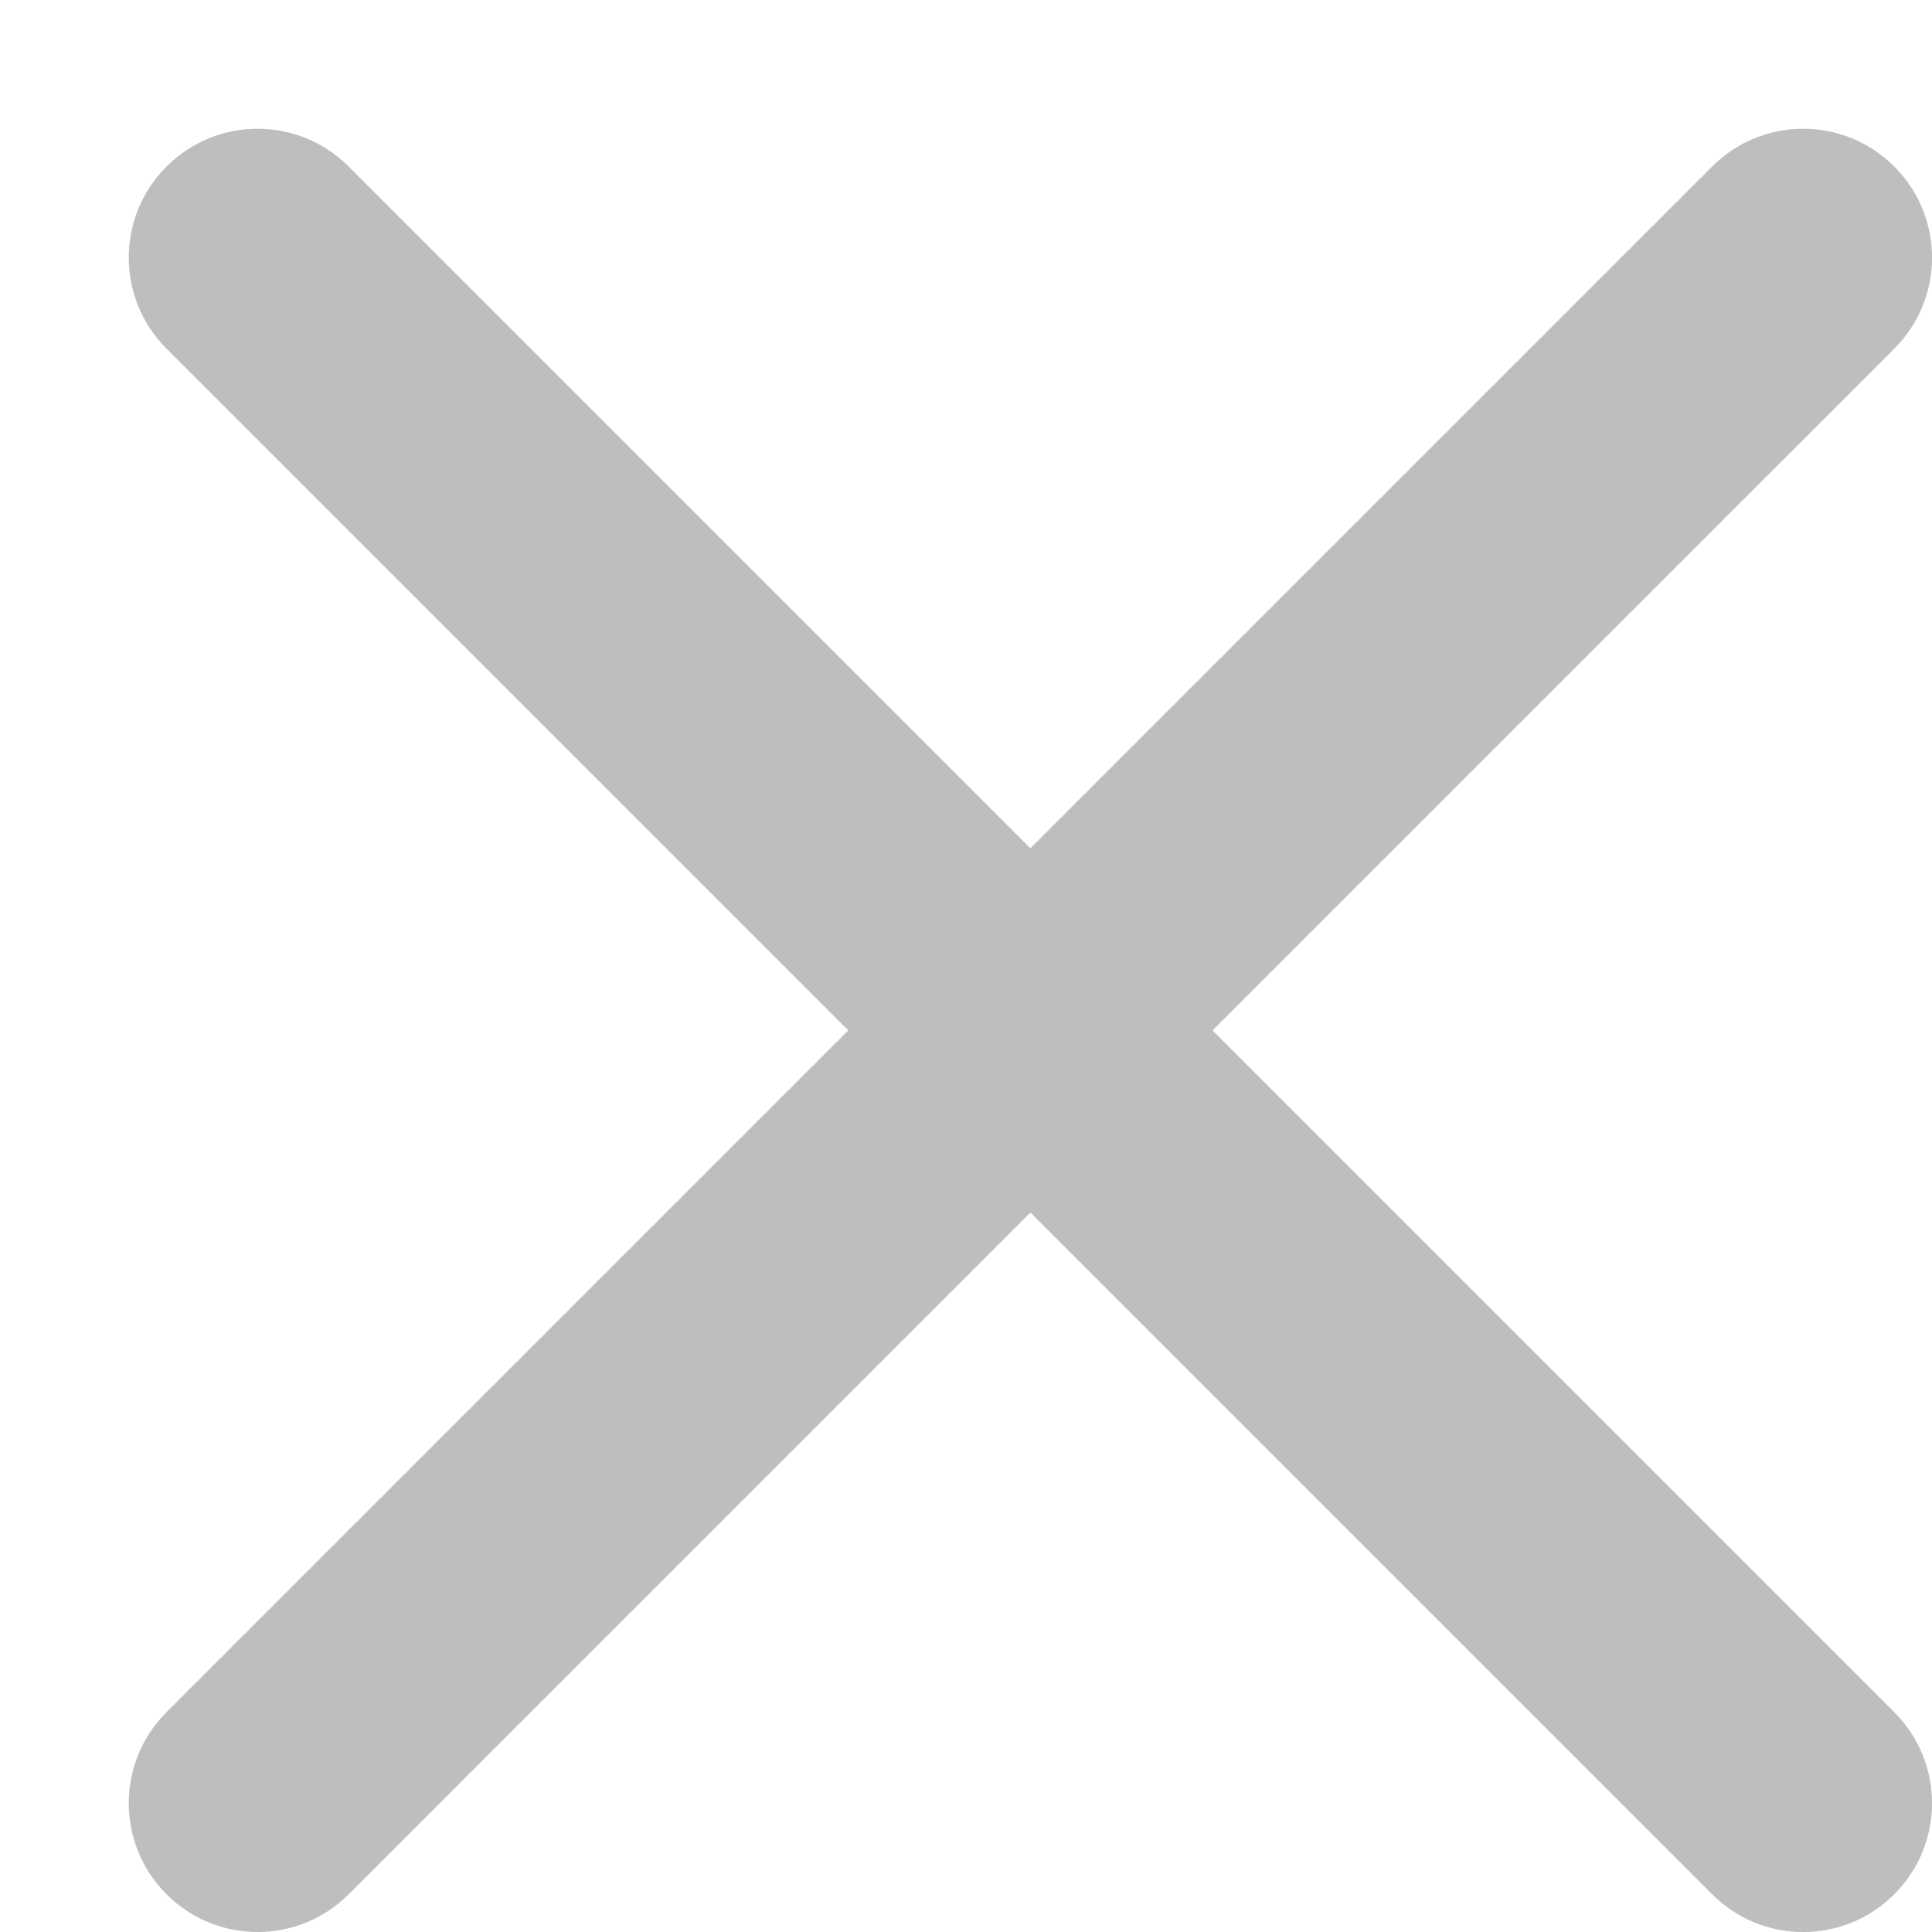<svg width="15" height="15" viewBox="0 0 15 15" fill="none" xmlns="http://www.w3.org/2000/svg">
<g opacity="0.3">
<path d="M1.293 1.293C1.683 0.902 2.317 0.902 2.707 1.293L8 6.586L13.293 1.293C13.683 0.902 14.317 0.902 14.707 1.293C15.098 1.683 15.098 2.317 14.707 2.707L9.414 8L14.707 13.293C15.098 13.683 15.098 14.317 14.707 14.707C14.317 15.098 13.683 15.098 13.293 14.707L8 9.414L2.707 14.707C2.317 15.098 1.683 15.098 1.293 14.707C0.902 14.317 0.902 13.683 1.293 13.293L6.586 8L1.293 2.707C0.902 2.317 0.902 1.683 1.293 1.293Z" fill="#212529"/>
</g>
</svg>
